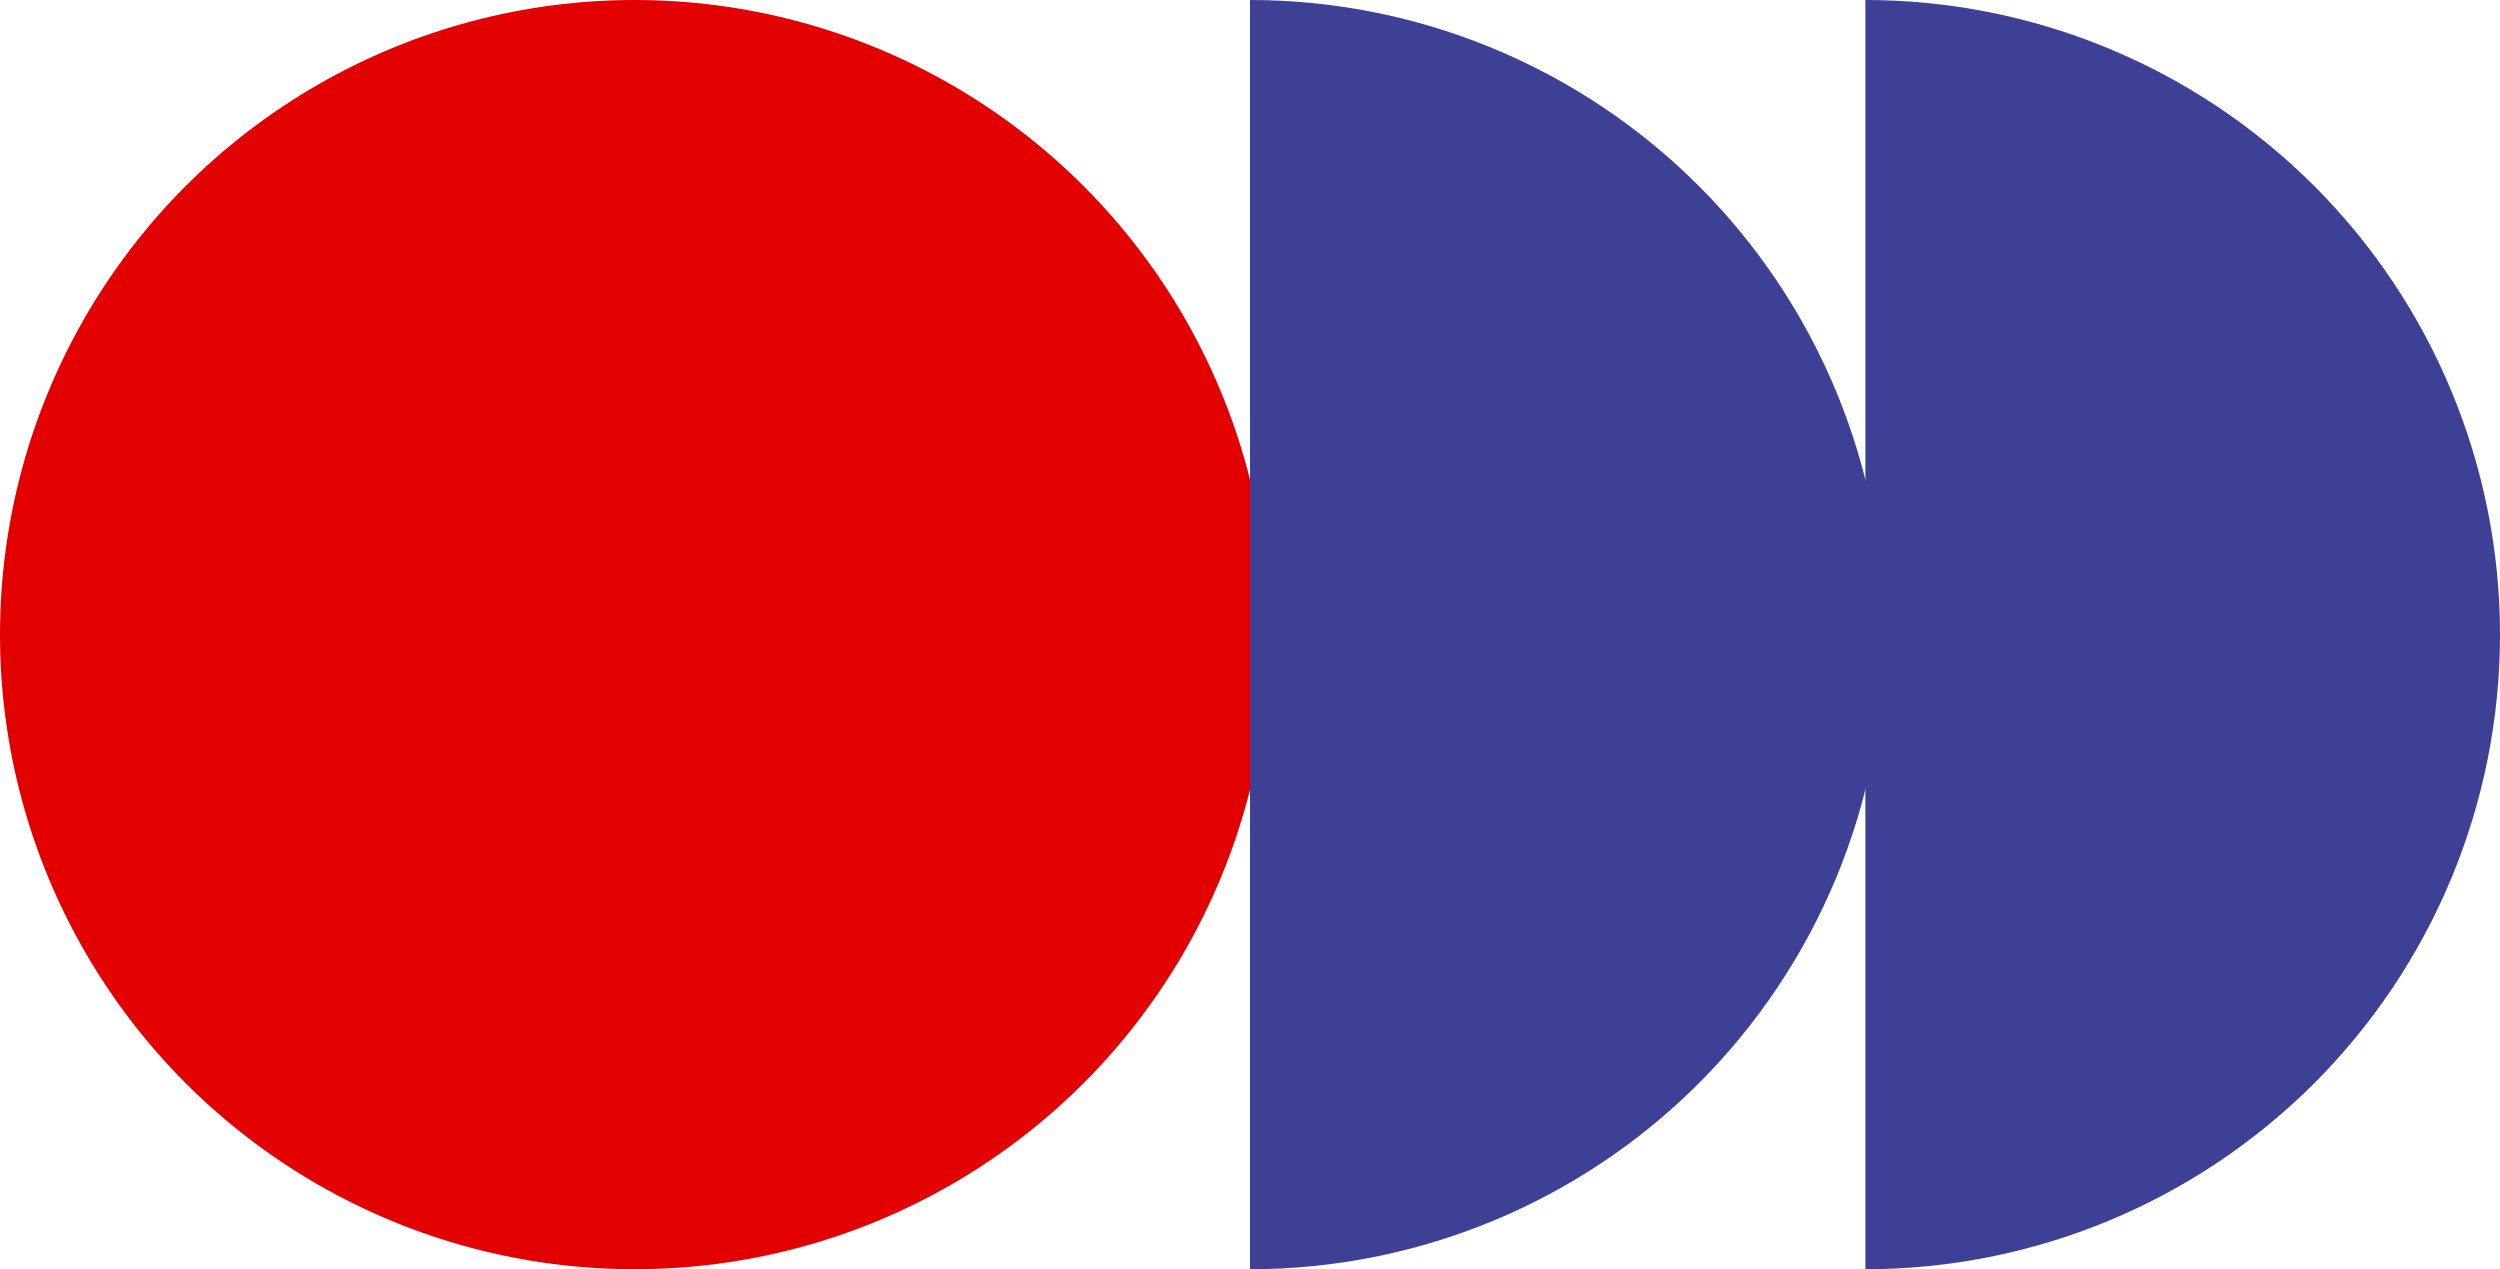 <svg width="65" height="33" viewBox="0 0 65 33" fill="none" xmlns="http://www.w3.org/2000/svg">
<circle cx="16.5" cy="16.5" r="16.5" fill="#E20000"/>
<path d="M32.5 -7.21238e-07C34.667 -8.15952e-07 36.812 0.427 38.814 1.256C40.816 2.085 42.635 3.301 44.167 4.833C45.699 6.365 46.915 8.184 47.744 10.186C48.573 12.188 49 14.333 49 16.5C49 18.667 48.573 20.812 47.744 22.814C46.915 24.816 45.699 26.635 44.167 28.167C42.635 29.699 40.816 30.915 38.814 31.744C36.812 32.573 34.667 33 32.5 33L32.5 16.5L32.5 -7.21238e-07Z" fill="#3E4095"/>
<path d="M48.5 -7.21238e-07C50.667 -8.15952e-07 52.812 0.427 54.814 1.256C56.816 2.085 58.635 3.301 60.167 4.833C61.699 6.365 62.915 8.184 63.744 10.186C64.573 12.188 65 14.333 65 16.5C65 18.667 64.573 20.812 63.744 22.814C62.915 24.816 61.699 26.635 60.167 28.167C58.635 29.699 56.816 30.915 54.814 31.744C52.812 32.573 50.667 33 48.5 33L48.5 16.5L48.5 -7.21238e-07Z" fill="#3E4095"/>
</svg>
